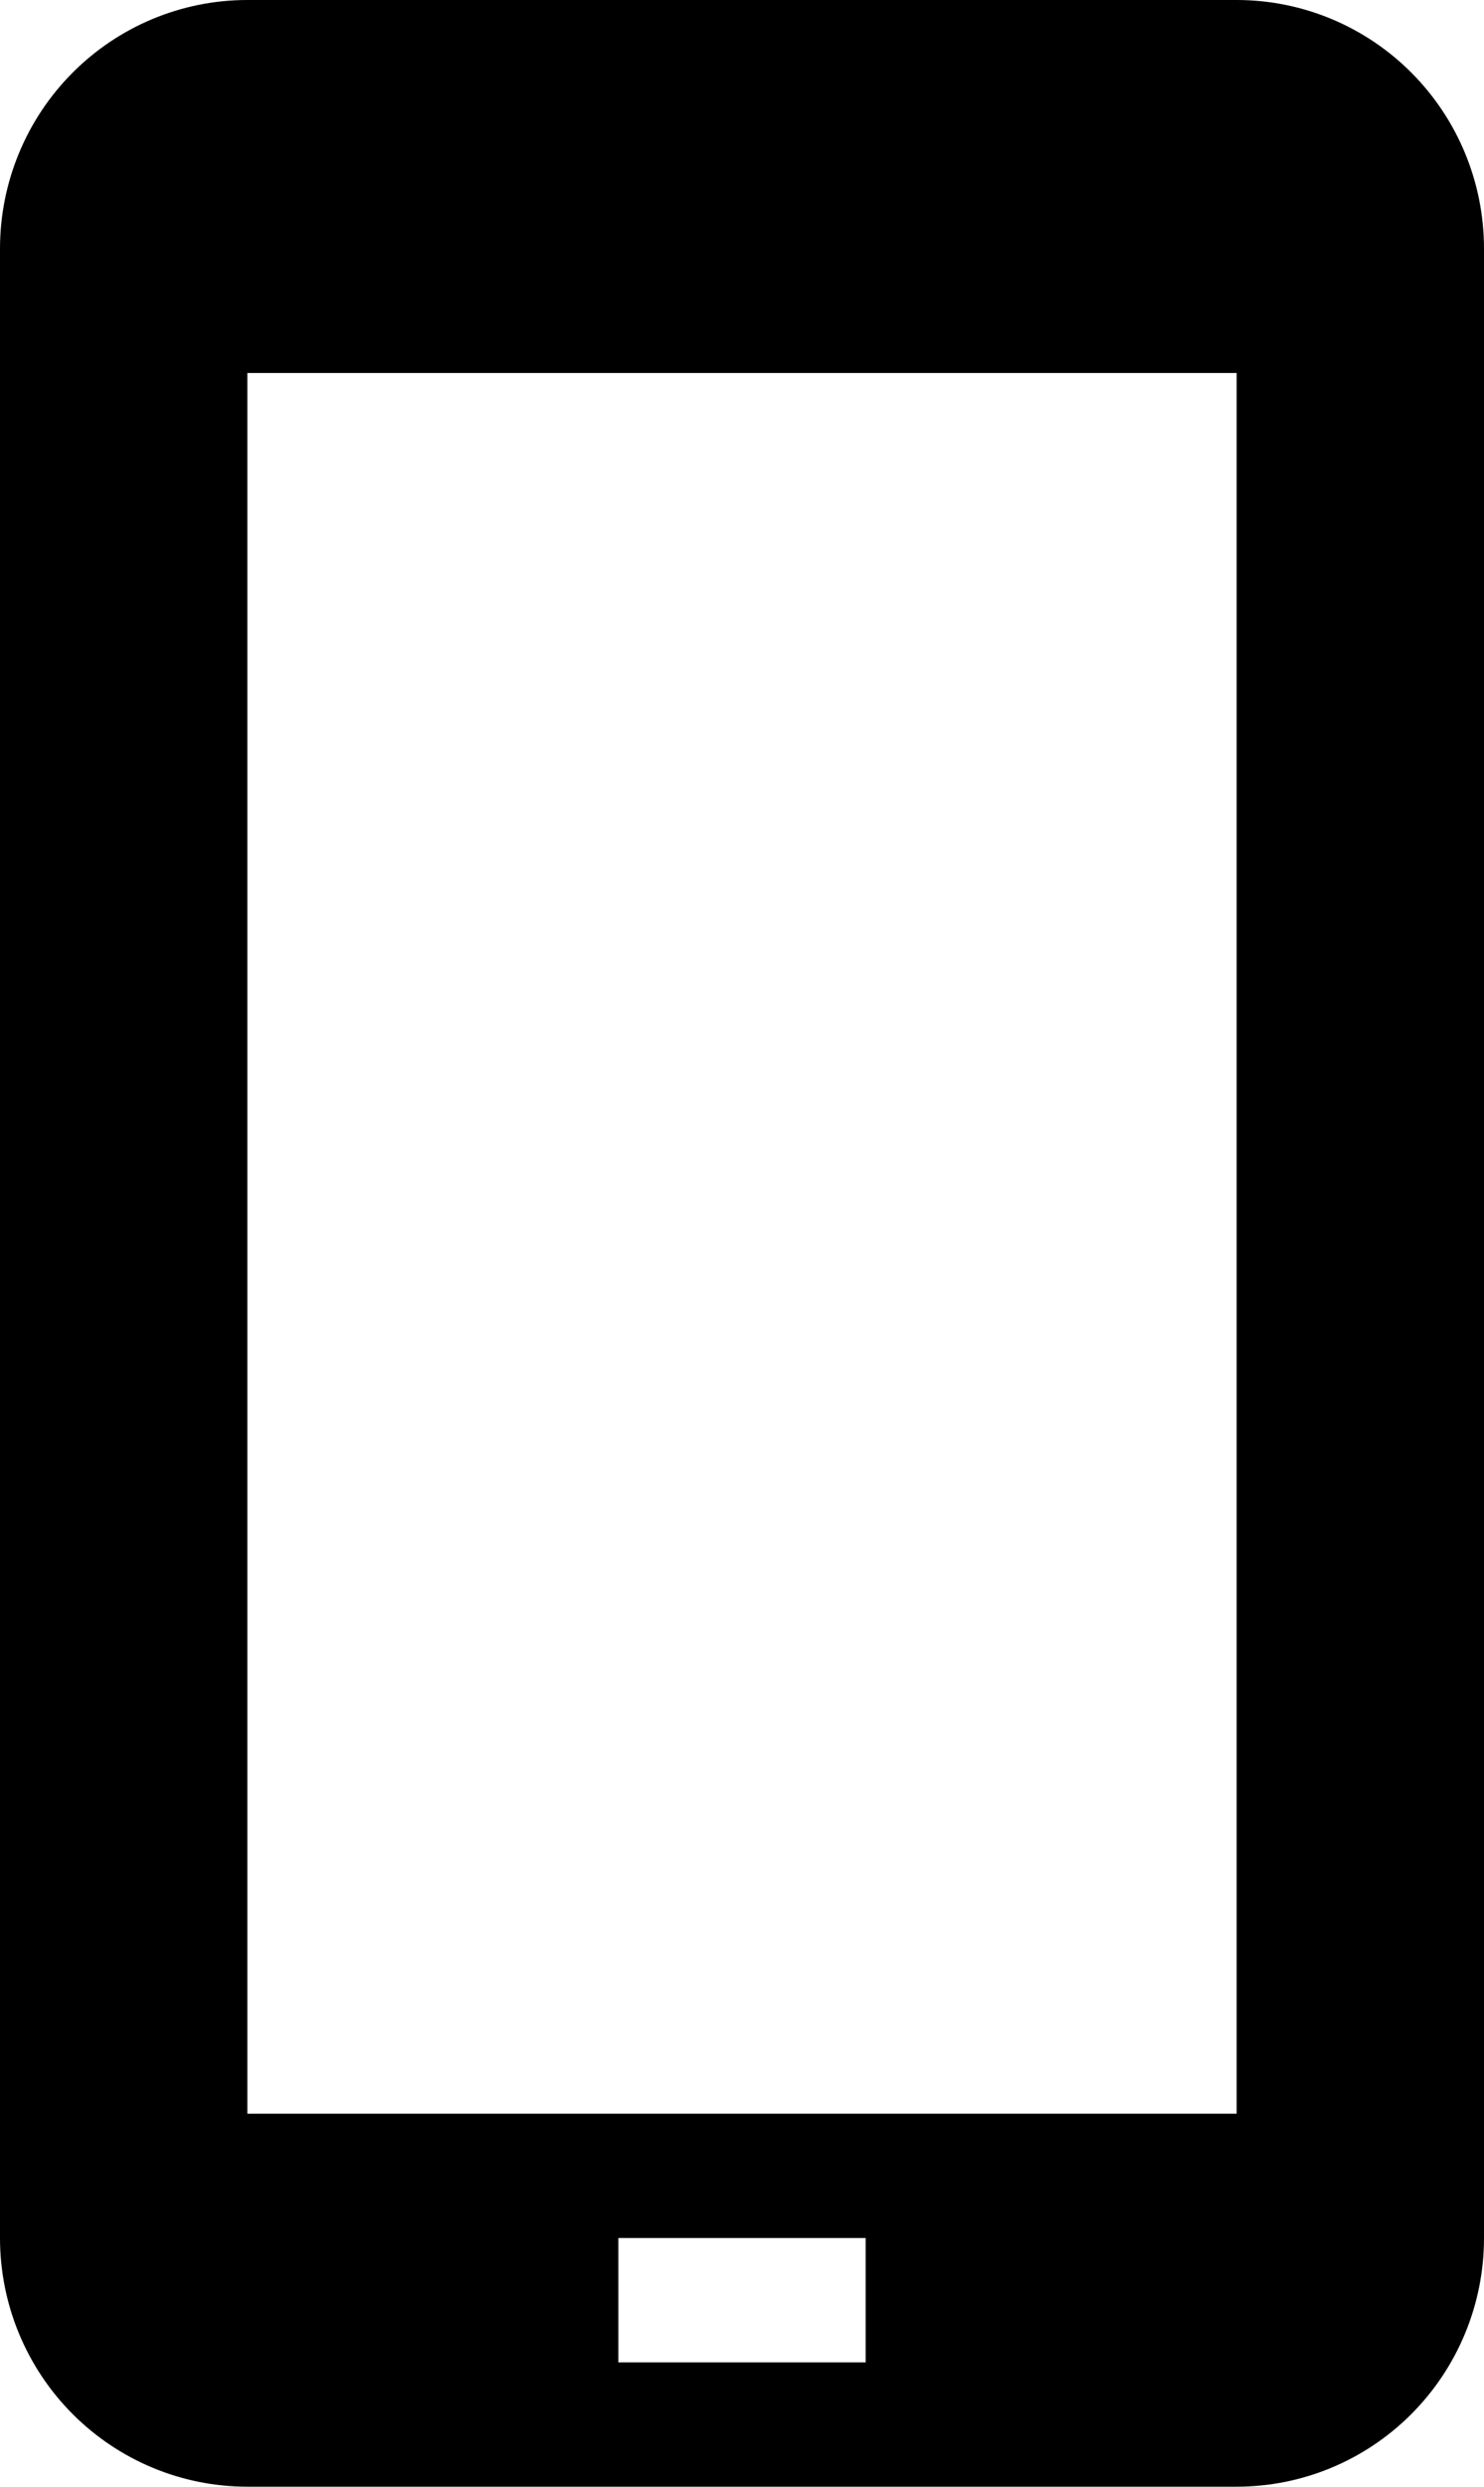<svg xmlns="http://www.w3.org/2000/svg" width="40" height="67" viewBox="0 0 40 67" fill="none"><path d="M33.333 0H6.667C4.899 0 3.203 0.706 1.953 1.962C0.702 3.219 0 4.923 0 6.7V60.3C0 62.077 0.702 63.781 1.953 65.038C3.203 66.294 4.899 67 6.667 67H33.333C35.101 67 36.797 66.294 38.047 65.038C39.298 63.781 40 62.077 40 60.3V6.7C40 4.923 39.298 3.219 38.047 1.962C36.797 0.706 35.101 0 33.333 0ZM23.333 63.65H16.667V60.3H23.333V63.65ZM33.333 56.95H6.667V10.05H33.333V56.95Z" fill="black"></path></svg>